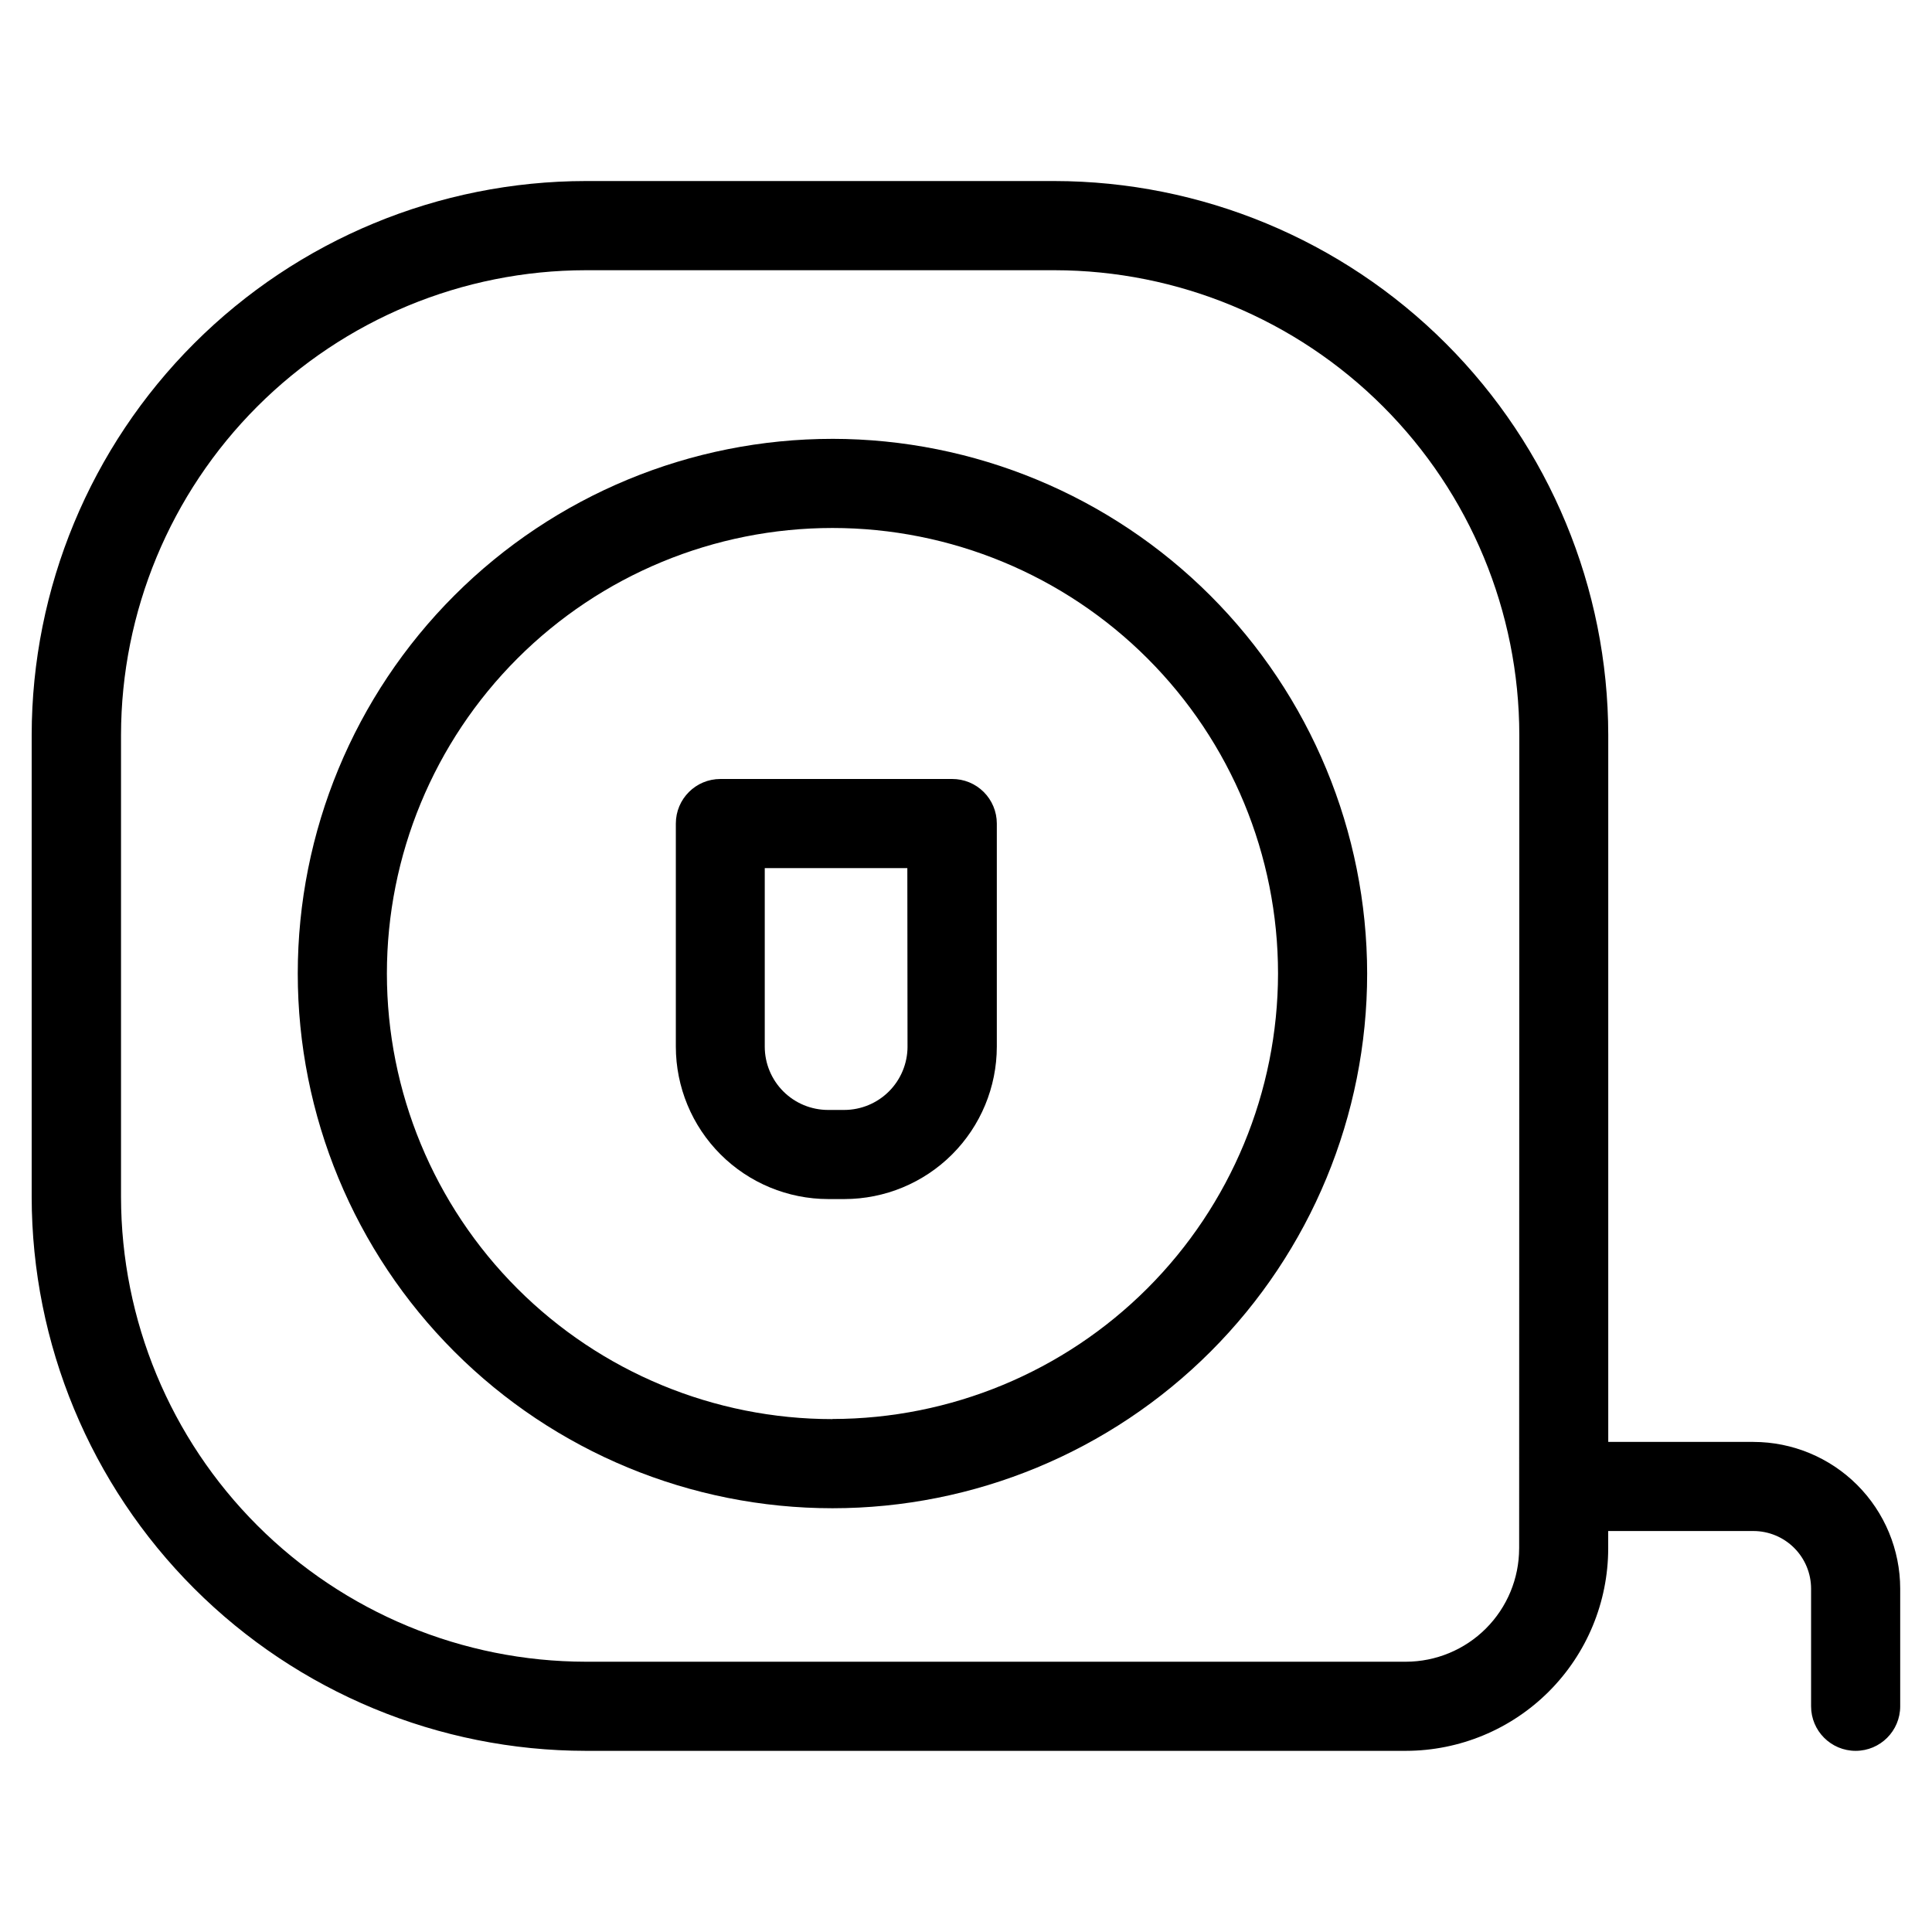 <?xml version="1.0" encoding="UTF-8"?>
<!-- Uploaded to: SVG Repo, www.svgrepo.com, Generator: SVG Repo Mixer Tools -->
<svg fill="#000000" width="800px" height="800px" version="1.1" viewBox="144 144 512 512" xmlns="http://www.w3.org/2000/svg">
 <g>
  <path d="m364.61 260.3c-37.578 0-73.621 14.93-100.2 41.504-26.57 26.57-41.5 62.613-41.5 100.19 0 37.582 14.93 73.625 41.5 100.2 26.574 26.574 62.617 41.504 100.2 41.504 37.582 0 73.621-14.93 100.2-41.504 26.574-26.57 41.5-62.613 41.5-100.2-0.039-37.566-14.98-73.582-41.547-100.15-26.562-26.562-62.582-41.504-100.15-41.547zm0 259.78c-31.316 0-61.352-12.441-83.496-34.586-22.145-22.145-34.582-52.176-34.582-83.496 0-31.316 12.438-61.348 34.582-83.492 22.145-22.145 52.18-34.586 83.496-34.586 31.316 0 61.352 12.441 83.496 34.586 22.145 22.145 34.586 52.176 34.586 83.492-0.043 31.305-12.496 61.309-34.633 83.441-22.137 22.129-52.148 34.574-83.449 34.609z"/>
  <path d="m396.31 350.44h-61.402 0.004c-6.523 0-11.809 5.285-11.809 11.809v59.133c0.012 10.707 4.269 20.973 11.84 28.543 7.57 7.57 17.836 11.828 28.543 11.84h4.297c10.707-0.012 20.973-4.269 28.543-11.84s11.828-17.836 11.84-28.543v-59.168c-0.008-3.133-1.262-6.137-3.484-8.344-2.223-2.211-5.234-3.445-8.371-3.43zm-11.809 70.941h0.004c-0.012 4.445-1.777 8.703-4.922 11.848-3.141 3.141-7.402 4.91-11.848 4.918h-4.297c-4.445-0.004-8.707-1.77-11.852-4.914-3.144-3.144-4.914-7.406-4.918-11.852v-47.328h37.785z"/>
  <path d="m608.7 526.12h-38.496v-187.36c-0.047-38.914-15.523-76.223-43.043-103.74-27.516-27.52-64.824-42.996-103.74-43.043h-124.19c-38.926 0.035-76.25 15.508-103.78 43.031-27.527 27.52-43.012 64.84-43.055 103.77v122.43c0.047 38.922 15.531 76.238 43.059 103.76 27.527 27.516 64.848 42.992 103.77 43.023h217.34c14.219-0.016 27.848-5.672 37.902-15.723 10.051-10.055 15.707-23.684 15.723-37.902v-4.629h38.496c4.047 0.008 7.93 1.617 10.793 4.481 2.863 2.863 4.473 6.742 4.477 10.793v31.172c0 6.523 5.289 11.809 11.809 11.809 6.523 0 11.809-5.285 11.809-11.809v-31.172c-0.012-10.309-4.113-20.195-11.402-27.484-7.293-7.289-17.176-11.391-27.484-11.402zm-62.109 28.246-0.004-0.004c-0.012 7.957-3.176 15.582-8.801 21.207s-13.25 8.789-21.207 8.805h-217.34c-32.656-0.039-63.961-13.027-87.051-36.117-23.09-23.09-36.078-54.395-36.117-87.051v-122.43c0.039-32.652 13.027-63.961 36.117-87.051s54.395-36.078 87.051-36.113h124.23c32.652 0.035 63.961 13.023 87.051 36.113 23.09 23.09 36.078 54.398 36.113 87.051z"/>
 </g>
</svg>